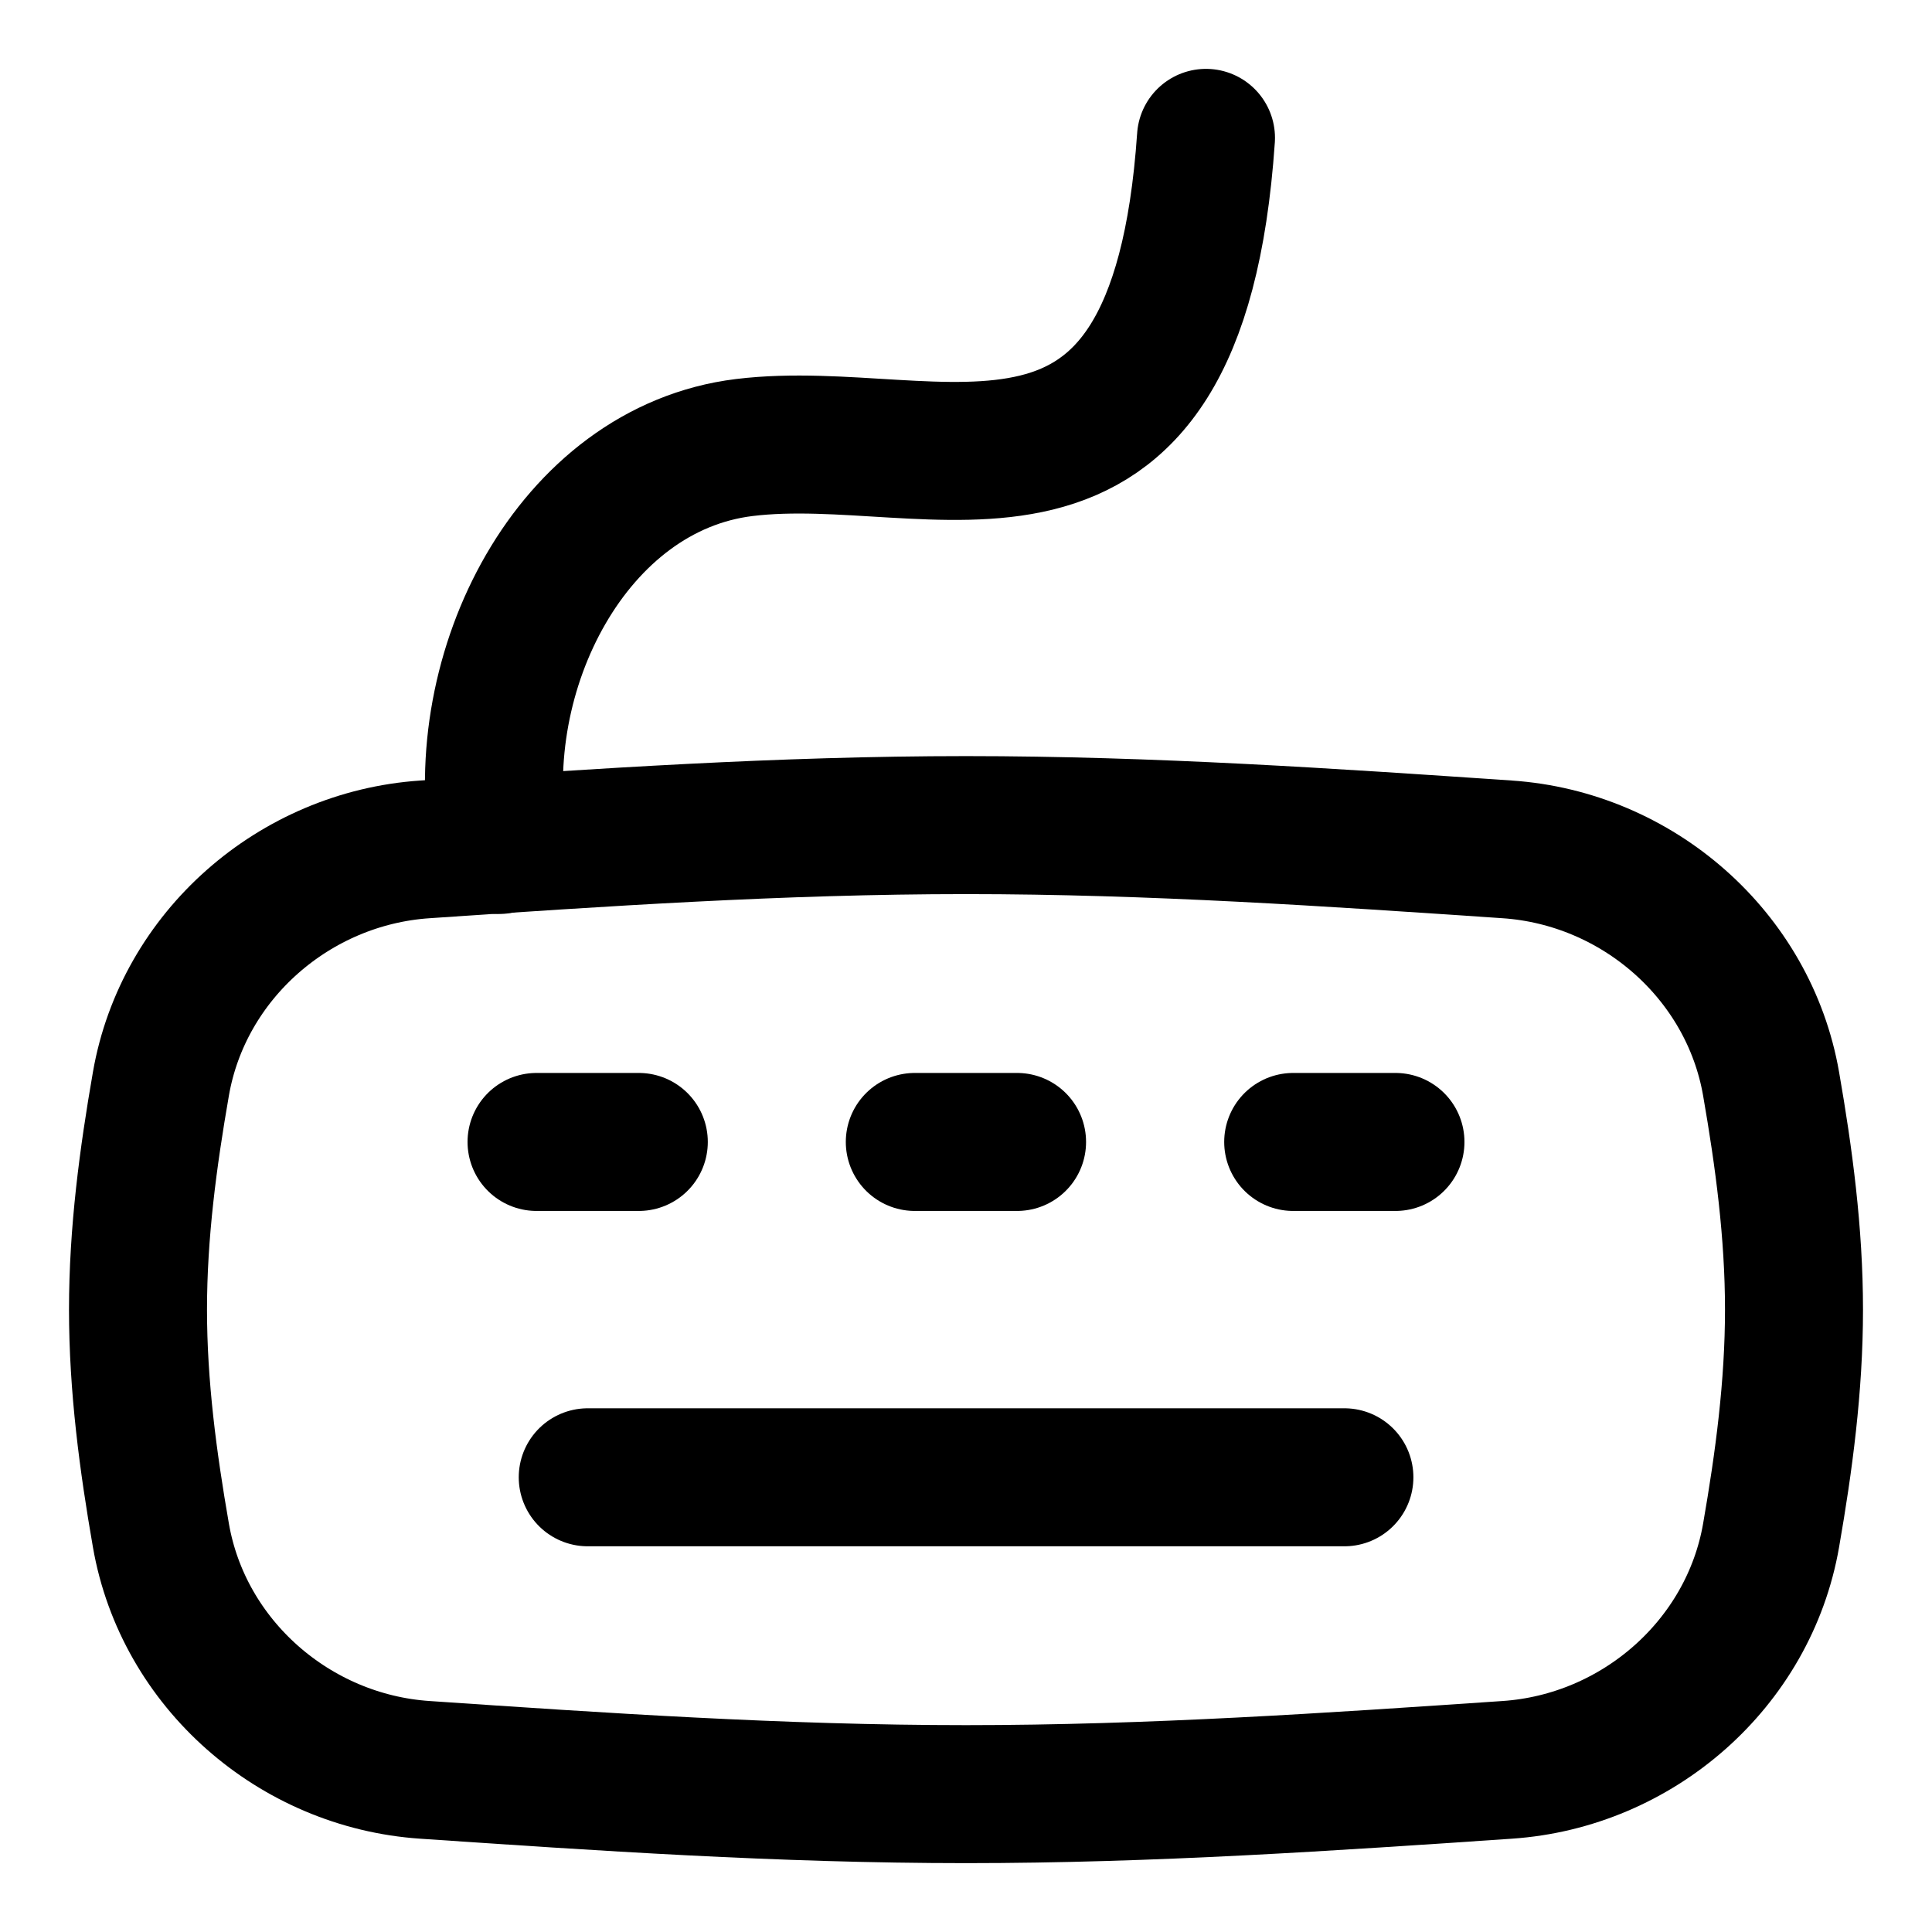 <svg xmlns="http://www.w3.org/2000/svg" fill="none" viewBox="0 0 14 14" id="Keyboard--Streamline-Flex">
  <desc>
    Keyboard Streamline Icon: https://streamlinehq.com
  </desc>
  <g id="keyboard--keyboard-device-electronics-dvorak-qwerty">
    <path id="Intersect" stroke="#000000" stroke-linecap="round" stroke-linejoin="round" d="M1.166 11.126c0.162 0.932 0.968 1.635 1.912 1.699 1.266 0.086 2.578 0.176 3.922 0.176 1.344 0 2.656 -0.09 3.922 -0.176 0.944 -0.064 1.75 -0.767 1.912 -1.699 0.093 -0.534 0.166 -1.08 0.166 -1.636s-0.073 -1.102 -0.166 -1.636c-0.162 -0.932 -0.968 -1.635 -1.912 -1.699C9.656 6.069 8.344 5.979 7 5.979c-1.344 0 -2.656 0.09 -3.922 0.176 -0.944 0.064 -1.75 0.767 -1.912 1.699C1.073 8.388 1 8.934 1 9.49s0.073 1.102 0.166 1.636Z" stroke-width="1"></path>
    <path id="Vector 122" stroke="#000000" stroke-linecap="round" stroke-linejoin="round" d="M3.888 8.275h0.741" stroke-width="1"></path>
    <path id="Vector 209" stroke="#000000" stroke-linecap="round" stroke-linejoin="round" d="M9.371 8.275h0.741" stroke-width="1"></path>
    <path id="Vector 210" stroke="#000000" stroke-linecap="round" stroke-linejoin="round" d="M6.629 8.275h0.741" stroke-width="1"></path>
    <path id="Vector 208" stroke="#000000" stroke-linecap="round" stroke-linejoin="round" d="M4.259 10.705h5.483" stroke-width="1"></path>
    <path id="Vector 207" stroke="#000000" stroke-linecap="round" stroke-linejoin="round" d="M3.617 6.123c-0.218 -1.255 0.527 -2.727 1.776 -2.88 1.396 -0.171 3.136 0.823 3.346 -2.244" stroke-width="1"></path>
  </g>
</svg>